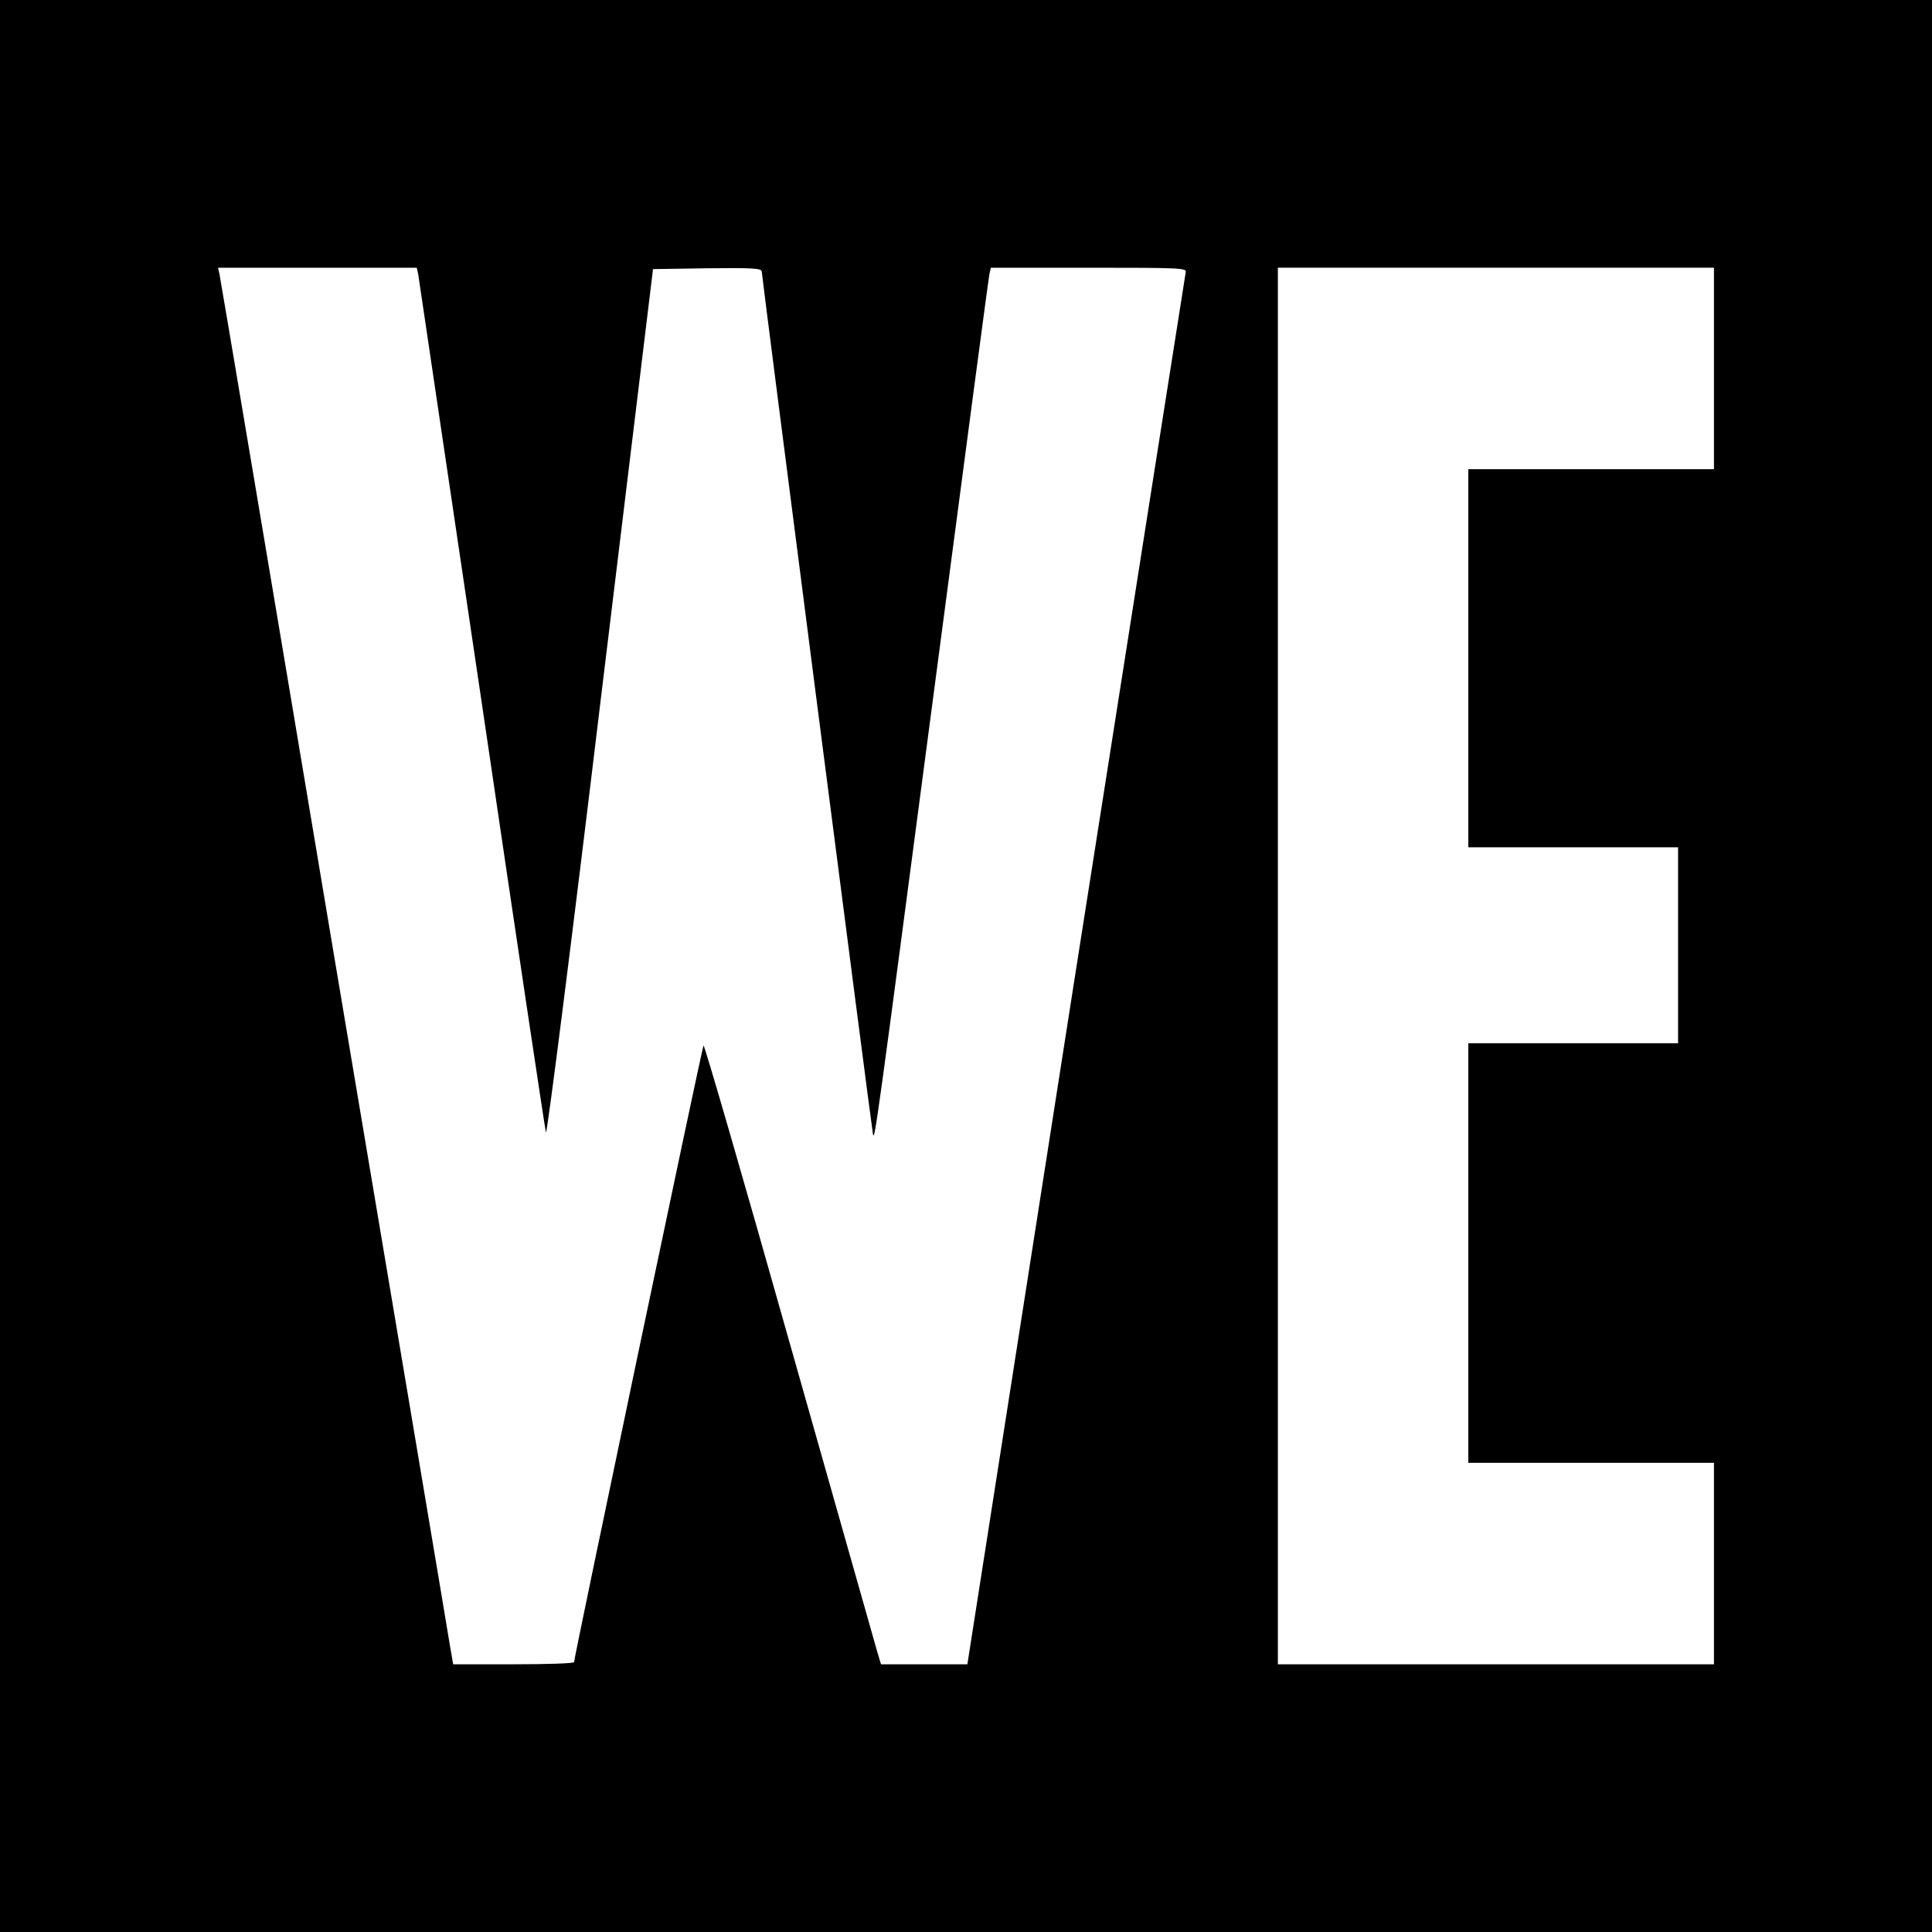 <?xml version="1.0" standalone="no"?>
<!DOCTYPE svg PUBLIC "-//W3C//DTD SVG 20010904//EN"
 "http://www.w3.org/TR/2001/REC-SVG-20010904/DTD/svg10.dtd">
<svg version="1.0" xmlns="http://www.w3.org/2000/svg"
 width="700pt" height="700pt" viewBox="0 0 700 700"
 preserveAspectRatio="xMidYMid meet">
<g transform="translate(0,700) scale(0.1,-0.1)"
fill="#000000" stroke="none">
<path d="M0 3500 l0 -3500 3500 0 3500 0 0 3500 0 3500 -3500 0 -3500 0 0
-3500z m1515 2508 c2 -13 106 -714 231 -1558 124 -844 229 -1543 232 -1553 4
-10 93 690 197 1555 l191 1573 197 3 c163 2 197 0 197 -12 0 -15 398 -3103
403 -3126 6 -27 14 33 217 1575 110 836 202 1530 205 1543 l5 22 356 0 c334 0
355 -1 350 -17 -2 -10 -181 -1149 -398 -2530 l-393 -2513 -157 0 -156 0 -14
47 c-8 27 -151 533 -319 1125 -167 592 -307 1074 -310 1070 -5 -6 -469 -2217
-469 -2234 0 -5 -99 -8 -219 -8 l-219 0 -11 63 c-5 34 -195 1162 -421 2507
-225 1345 -412 2455 -415 2468 l-5 22 360 0 360 0 5 -22z m4695 -343 l0 -365
-445 0 -445 0 0 -685 0 -685 380 0 380 0 0 -355 0 -355 -380 0 -380 0 0 -760
0 -760 445 0 445 0 0 -365 0 -365 -790 0 -790 0 0 2530 0 2530 790 0 790 0 0
-365z"/>
</g>
</svg>
